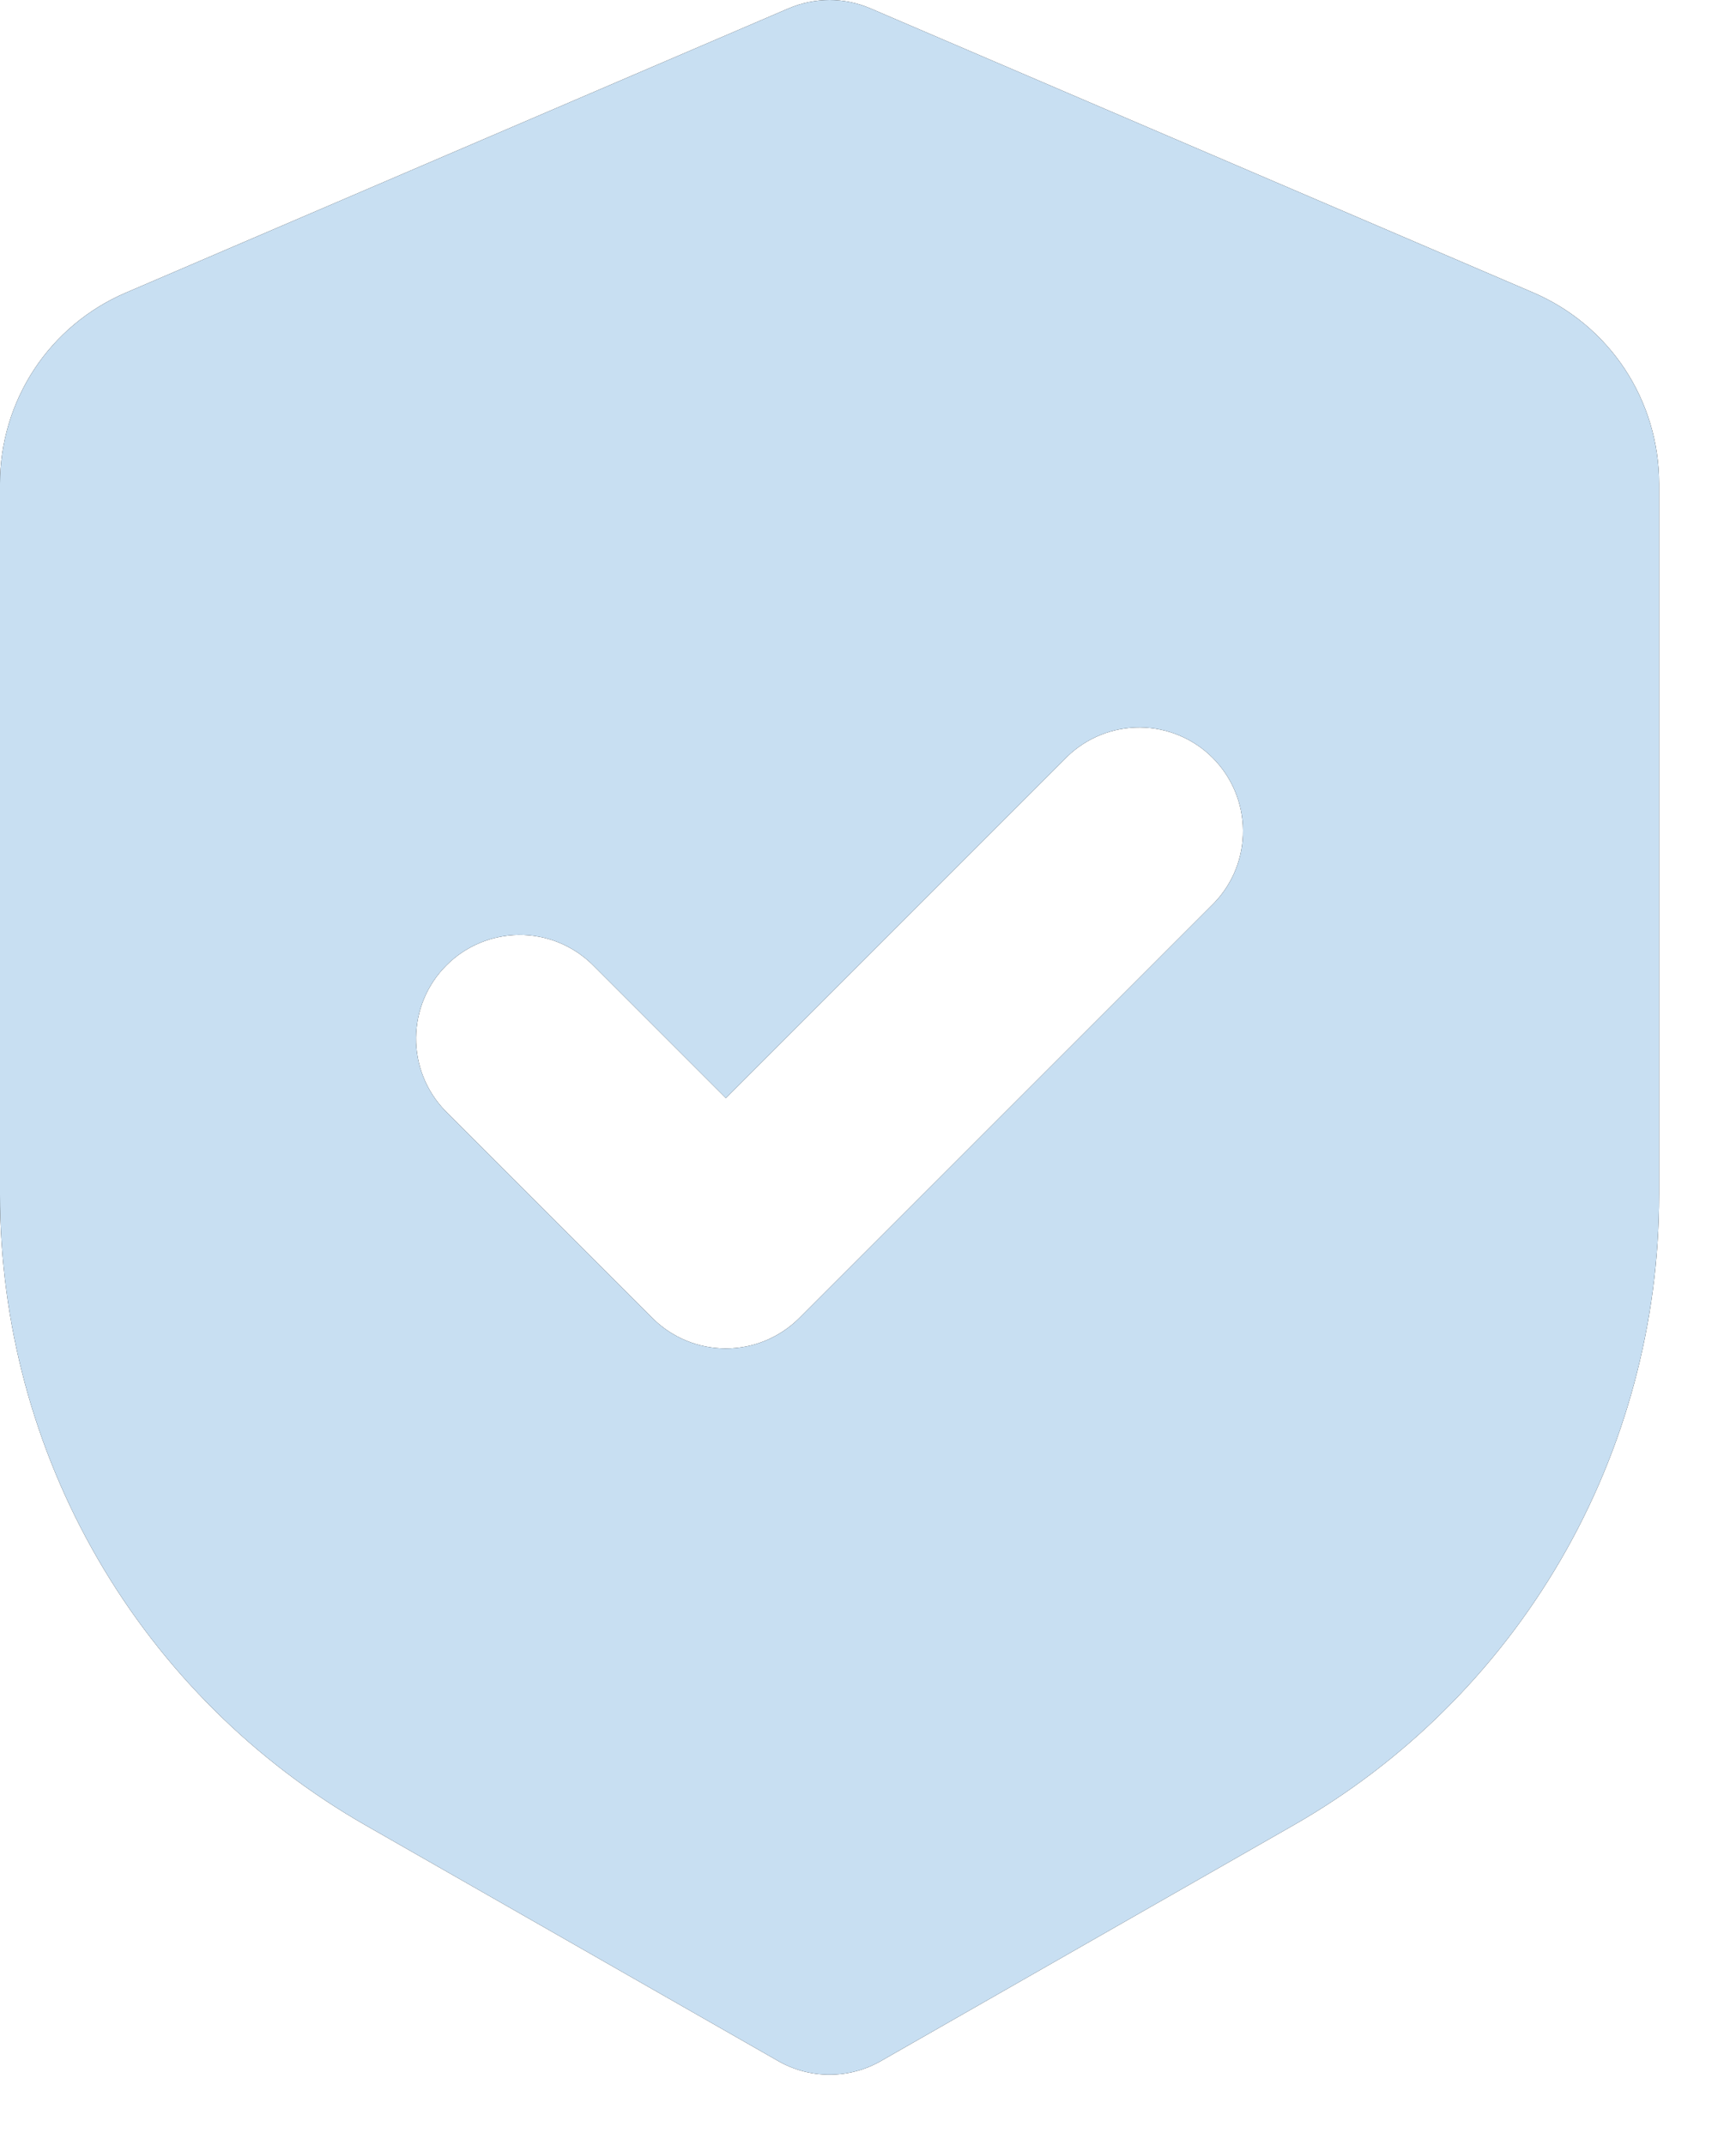 <svg xmlns="http://www.w3.org/2000/svg" width="17" height="21" viewBox="0 0 17 21" fill="none"><path fill-rule="evenodd" clip-rule="evenodd" d="M7.723 0.082C7.85 0.028 7.986 0 8.123 0C8.261 0 8.397 0.028 8.523 0.082L15.016 2.865C15.381 3.022 15.693 3.282 15.912 3.614C16.13 3.946 16.247 4.335 16.247 4.733V11.698C16.247 12.951 15.915 14.182 15.286 15.266C14.657 16.349 13.753 17.248 12.665 17.869L8.627 20.176C8.474 20.264 8.3 20.31 8.123 20.31C7.947 20.31 7.773 20.264 7.62 20.176L3.581 17.869C2.493 17.247 1.589 16.349 0.96 15.265C0.331 14.181 -0 12.95 1.25193e-07 11.697V4.733C4.40123e-05 4.335 0.117 3.947 0.335 3.615C0.554 3.283 0.865 3.023 1.231 2.866L7.723 0.082ZM11.887 8.842C12.072 8.651 12.175 8.394 12.172 8.128C12.17 7.862 12.063 7.607 11.875 7.419C11.687 7.23 11.432 7.124 11.166 7.121C10.9 7.119 10.643 7.221 10.452 7.406L7.108 10.75L5.795 9.437C5.603 9.252 5.347 9.15 5.081 9.152C4.815 9.155 4.56 9.261 4.372 9.45C4.183 9.638 4.077 9.893 4.074 10.159C4.072 10.425 4.174 10.681 4.359 10.873L6.39 12.904C6.58 13.094 6.839 13.201 7.108 13.201C7.377 13.201 7.635 13.094 7.826 12.904L11.887 8.842Z" fill="black"></path><path fill-rule="evenodd" clip-rule="evenodd" d="M7.723 0.082C7.85 0.028 7.986 0 8.123 0C8.261 0 8.397 0.028 8.523 0.082L15.016 2.865C15.381 3.022 15.693 3.282 15.912 3.614C16.13 3.946 16.247 4.335 16.247 4.733V11.698C16.247 12.951 15.915 14.182 15.286 15.266C14.657 16.349 13.753 17.248 12.665 17.869L8.627 20.176C8.474 20.264 8.3 20.31 8.123 20.31C7.947 20.31 7.773 20.264 7.62 20.176L3.581 17.869C2.493 17.247 1.589 16.349 0.96 15.265C0.331 14.181 -0 12.95 1.25193e-07 11.697V4.733C4.40123e-05 4.335 0.117 3.947 0.335 3.615C0.554 3.283 0.865 3.023 1.231 2.866L7.723 0.082ZM11.887 8.842C12.072 8.651 12.175 8.394 12.172 8.128C12.17 7.862 12.063 7.607 11.875 7.419C11.687 7.23 11.432 7.124 11.166 7.121C10.9 7.119 10.643 7.221 10.452 7.406L7.108 10.75L5.795 9.437C5.603 9.252 5.347 9.15 5.081 9.152C4.815 9.155 4.56 9.261 4.372 9.45C4.183 9.638 4.077 9.893 4.074 10.159C4.072 10.425 4.174 10.681 4.359 10.873L6.39 12.904C6.58 13.094 6.839 13.201 7.108 13.201C7.377 13.201 7.635 13.094 7.826 12.904L11.887 8.842Z" fill="#C8DFF2"></path></svg>